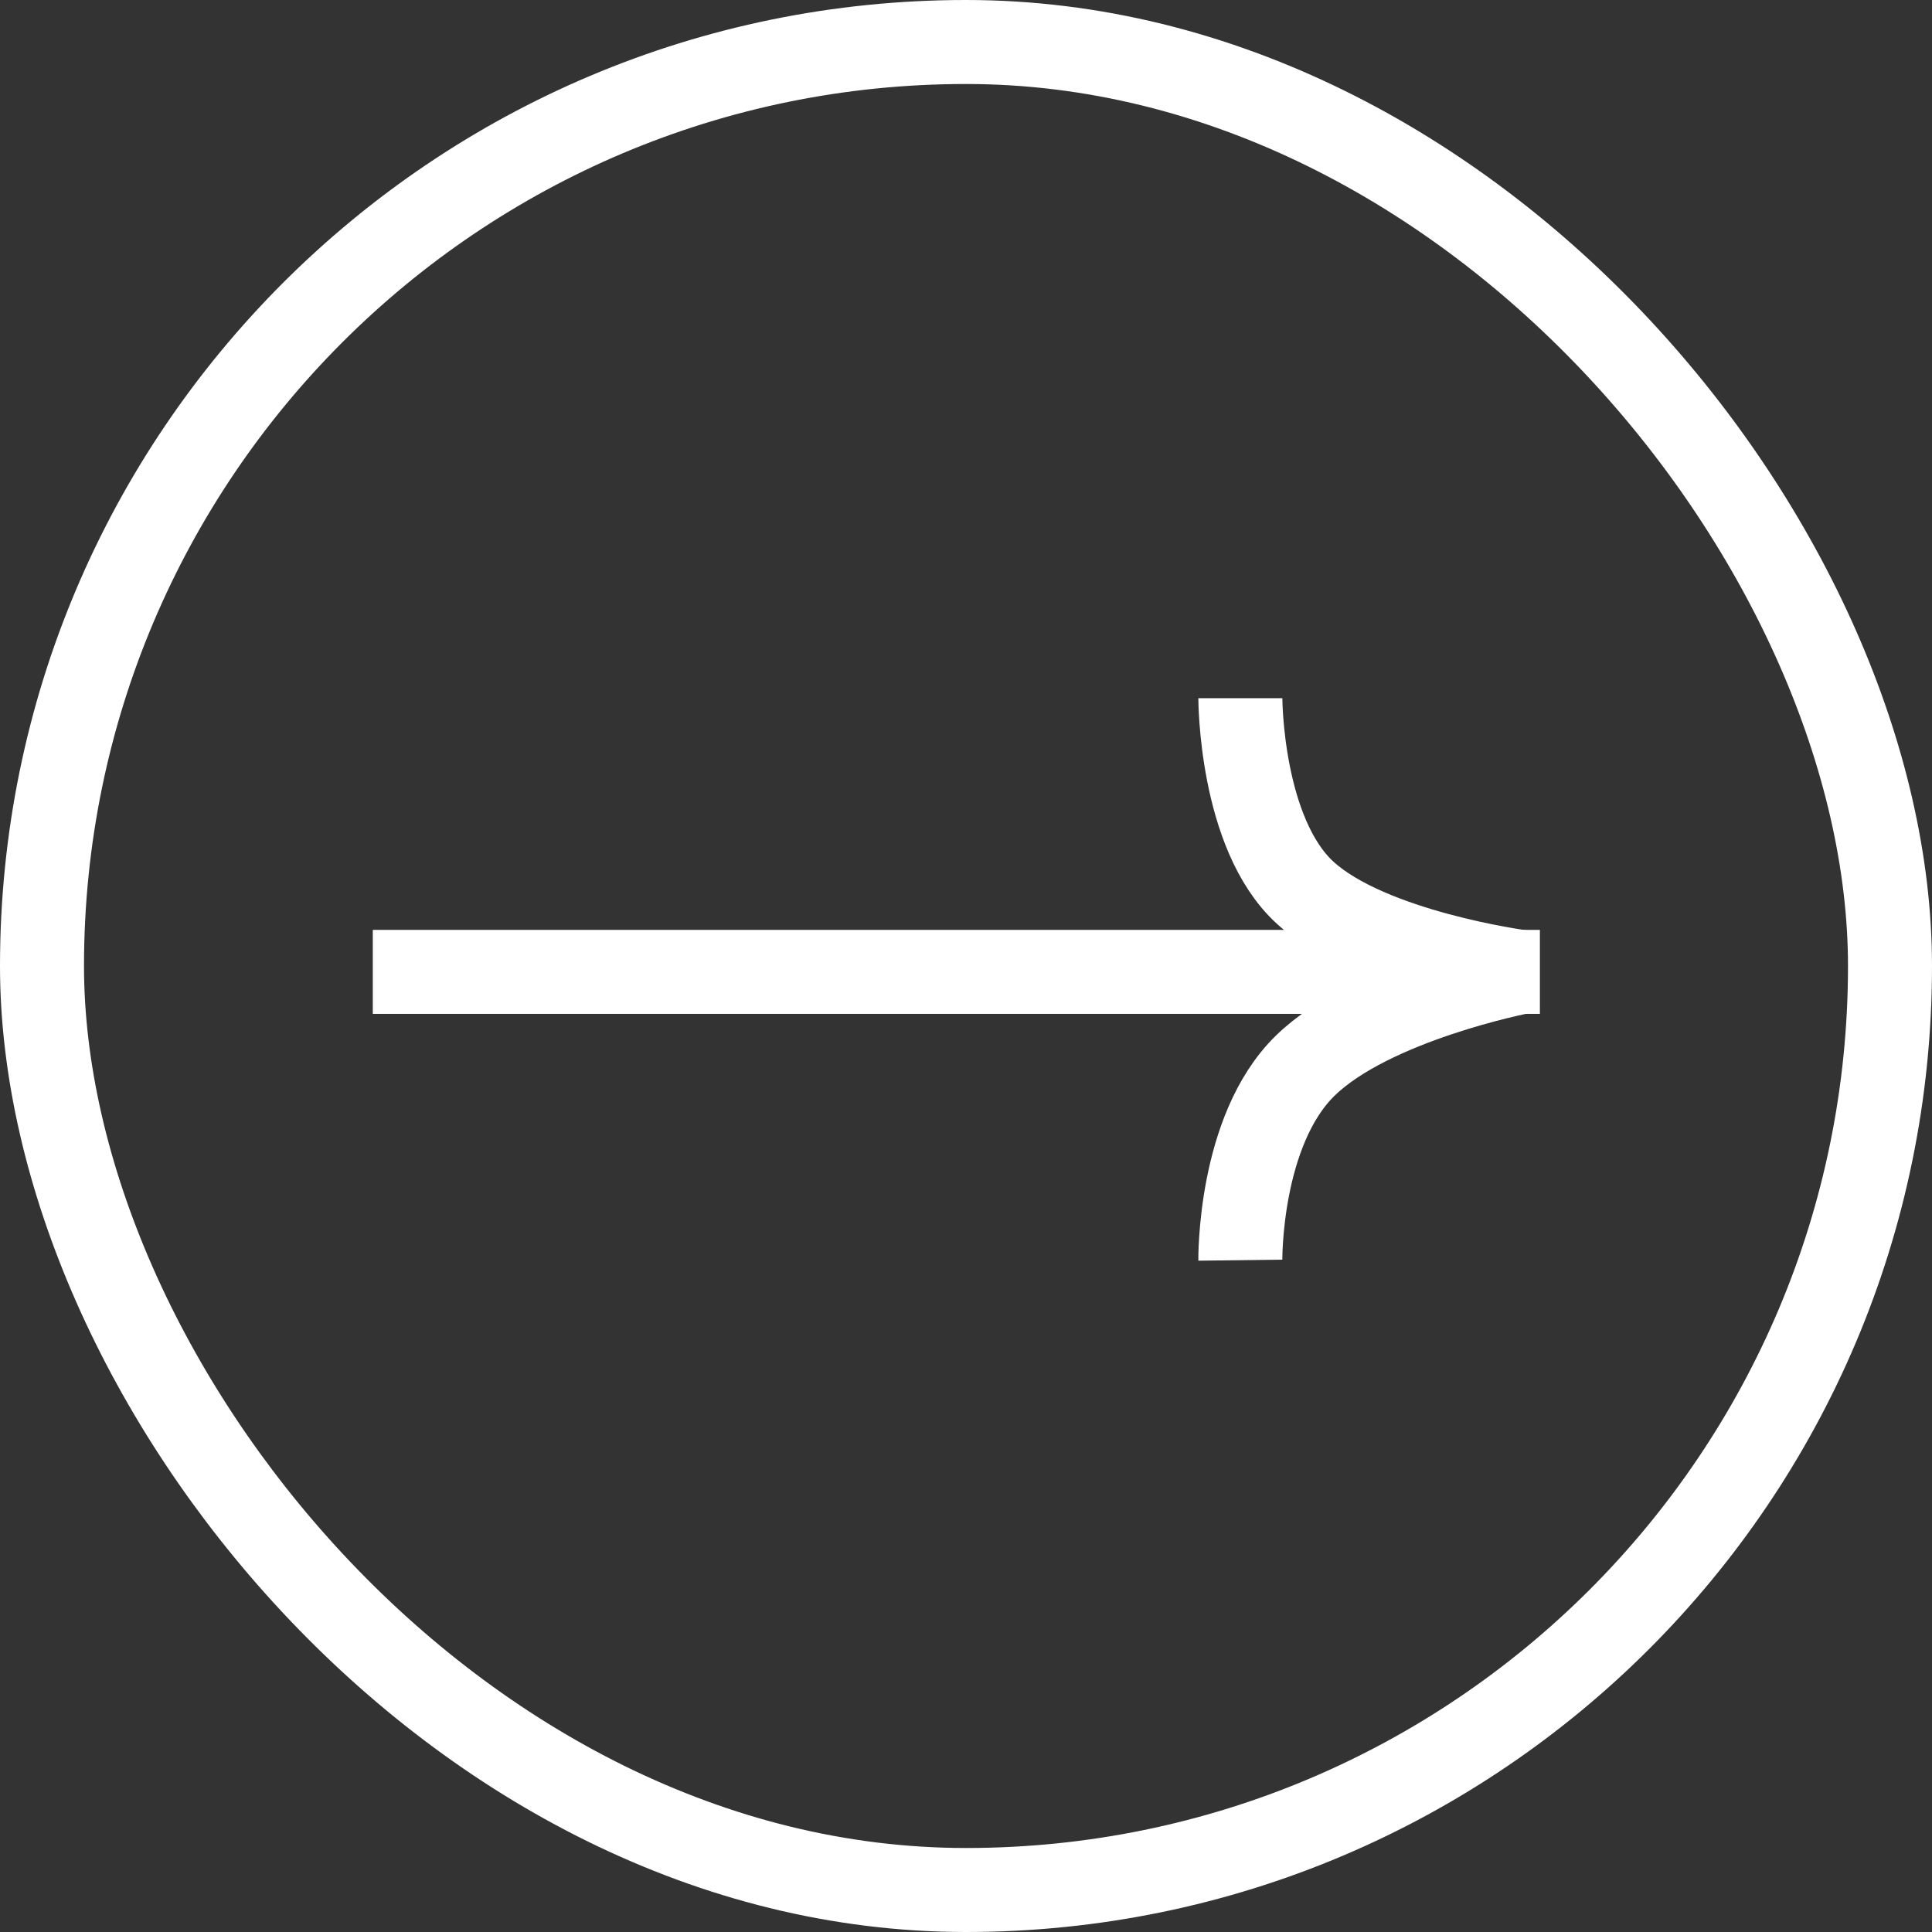 <?xml version="1.0" encoding="UTF-8"?> <svg xmlns="http://www.w3.org/2000/svg" width="23" height="23" viewBox="0 0 23 23" fill="none"><rect x="0" y="0" width="23" height="23" fill="#333333" stroke="none"/> <rect x="0.5" y="0.5" width="22" height="22" rx="11" stroke="white"></rect> <path d="M18.332 11.57L4.438 11.57" stroke="white"></path> <path d="M14.766 8.312C14.766 8.312 14.766 9.923 15.538 10.628C16.31 11.333 18.109 11.571 18.109 11.571C18.109 11.571 16.328 11.915 15.538 12.687C14.747 13.459 14.766 15.002 14.766 15.002" stroke="white"></path> </svg> 